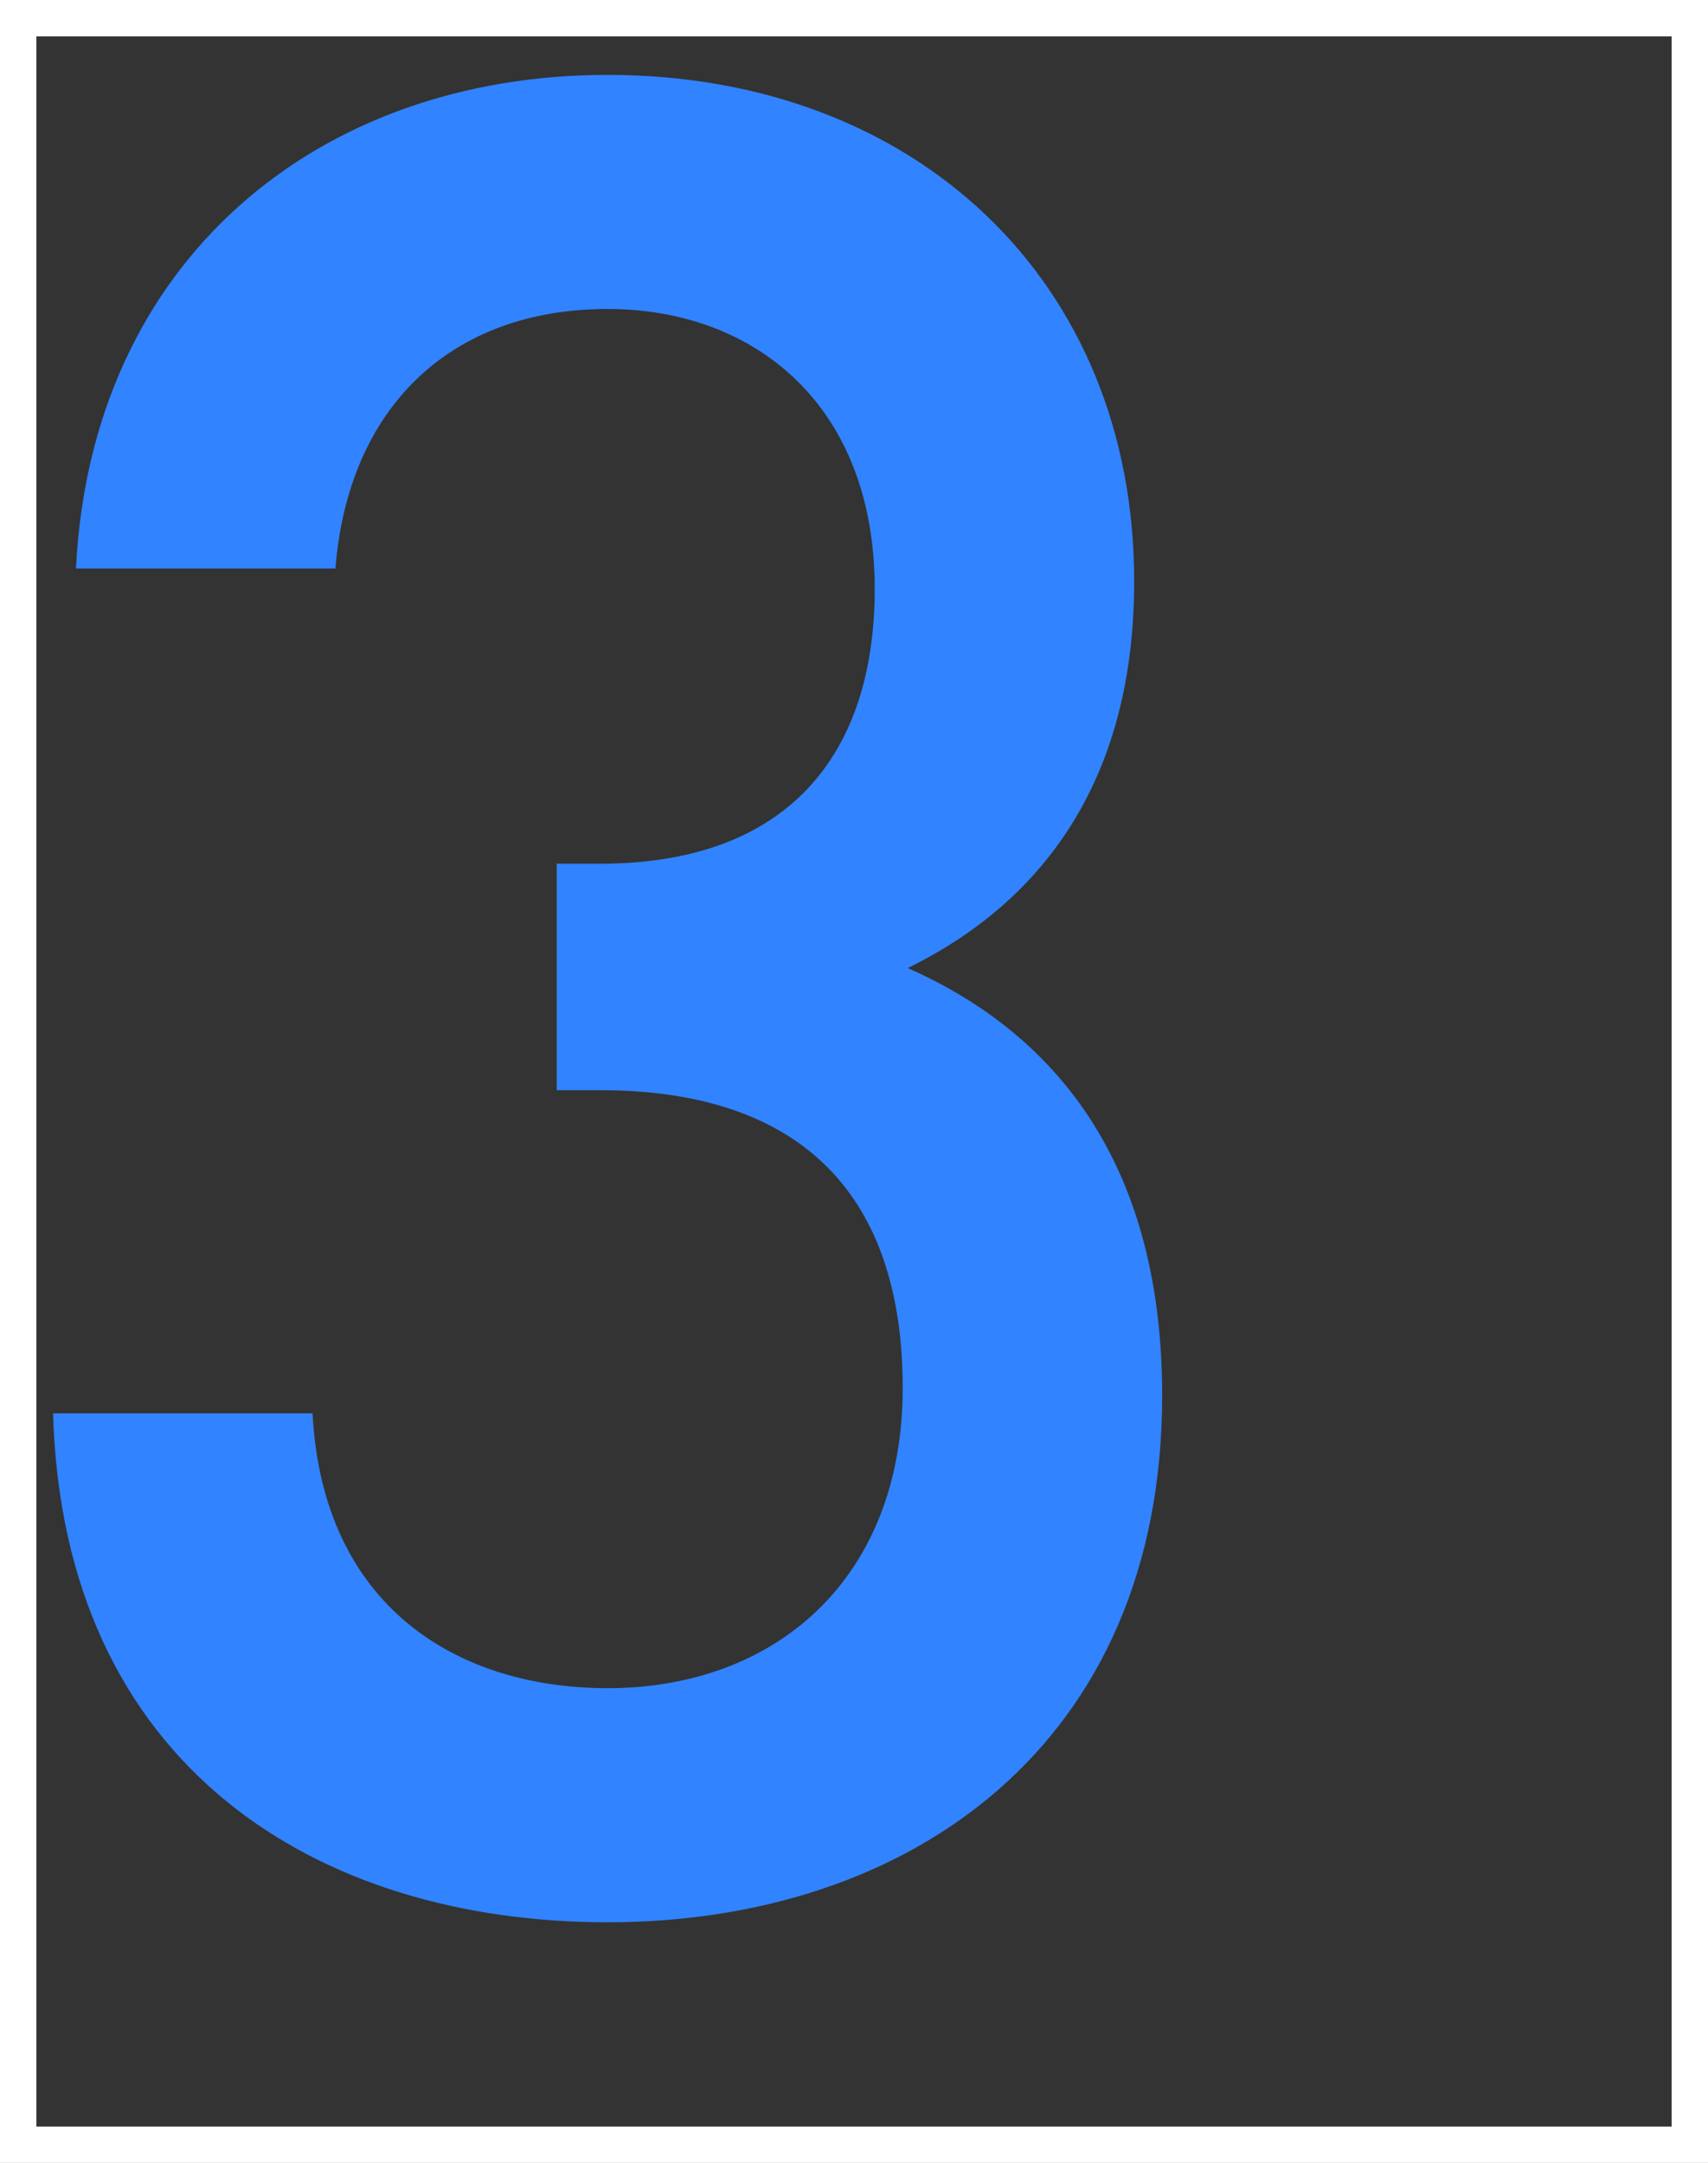 <svg viewBox="0 0 47 59.5" xmlns="http://www.w3.org/2000/svg"><rect x="0" y="0" width="47" height="59.5" fill="#333333" stroke="none"/><path d="m16.72 52.88c-7.98 0-14.98-4.27-15.26-14h7.14c.28 5.32 3.99 7.56 8.12 7.56 4.62 0 8.12-3.01 8.12-8.26s-2.73-8.19-8.33-8.19h-1.19v-6.23h1.19c5.18 0 7.56-3.01 7.56-7.56 0-5.04-3.29-7.7-7.35-7.7-4.34 0-7.14 2.73-7.49 7.14h-7.14c.42-8.47 6.65-13.58 14.63-13.58 8.47 0 14.49 5.67 14.49 13.93 0 5.32-2.38 8.75-6.23 10.64 4.27 1.89 7 5.6 7 11.76 0 9.59-6.93 14.49-15.26 14.49z" fill="#3183ff"/><path d="m.5.5h46v58.5h-46z" fill="none" stroke="#fff" stroke-miterlimit="10"/></svg>